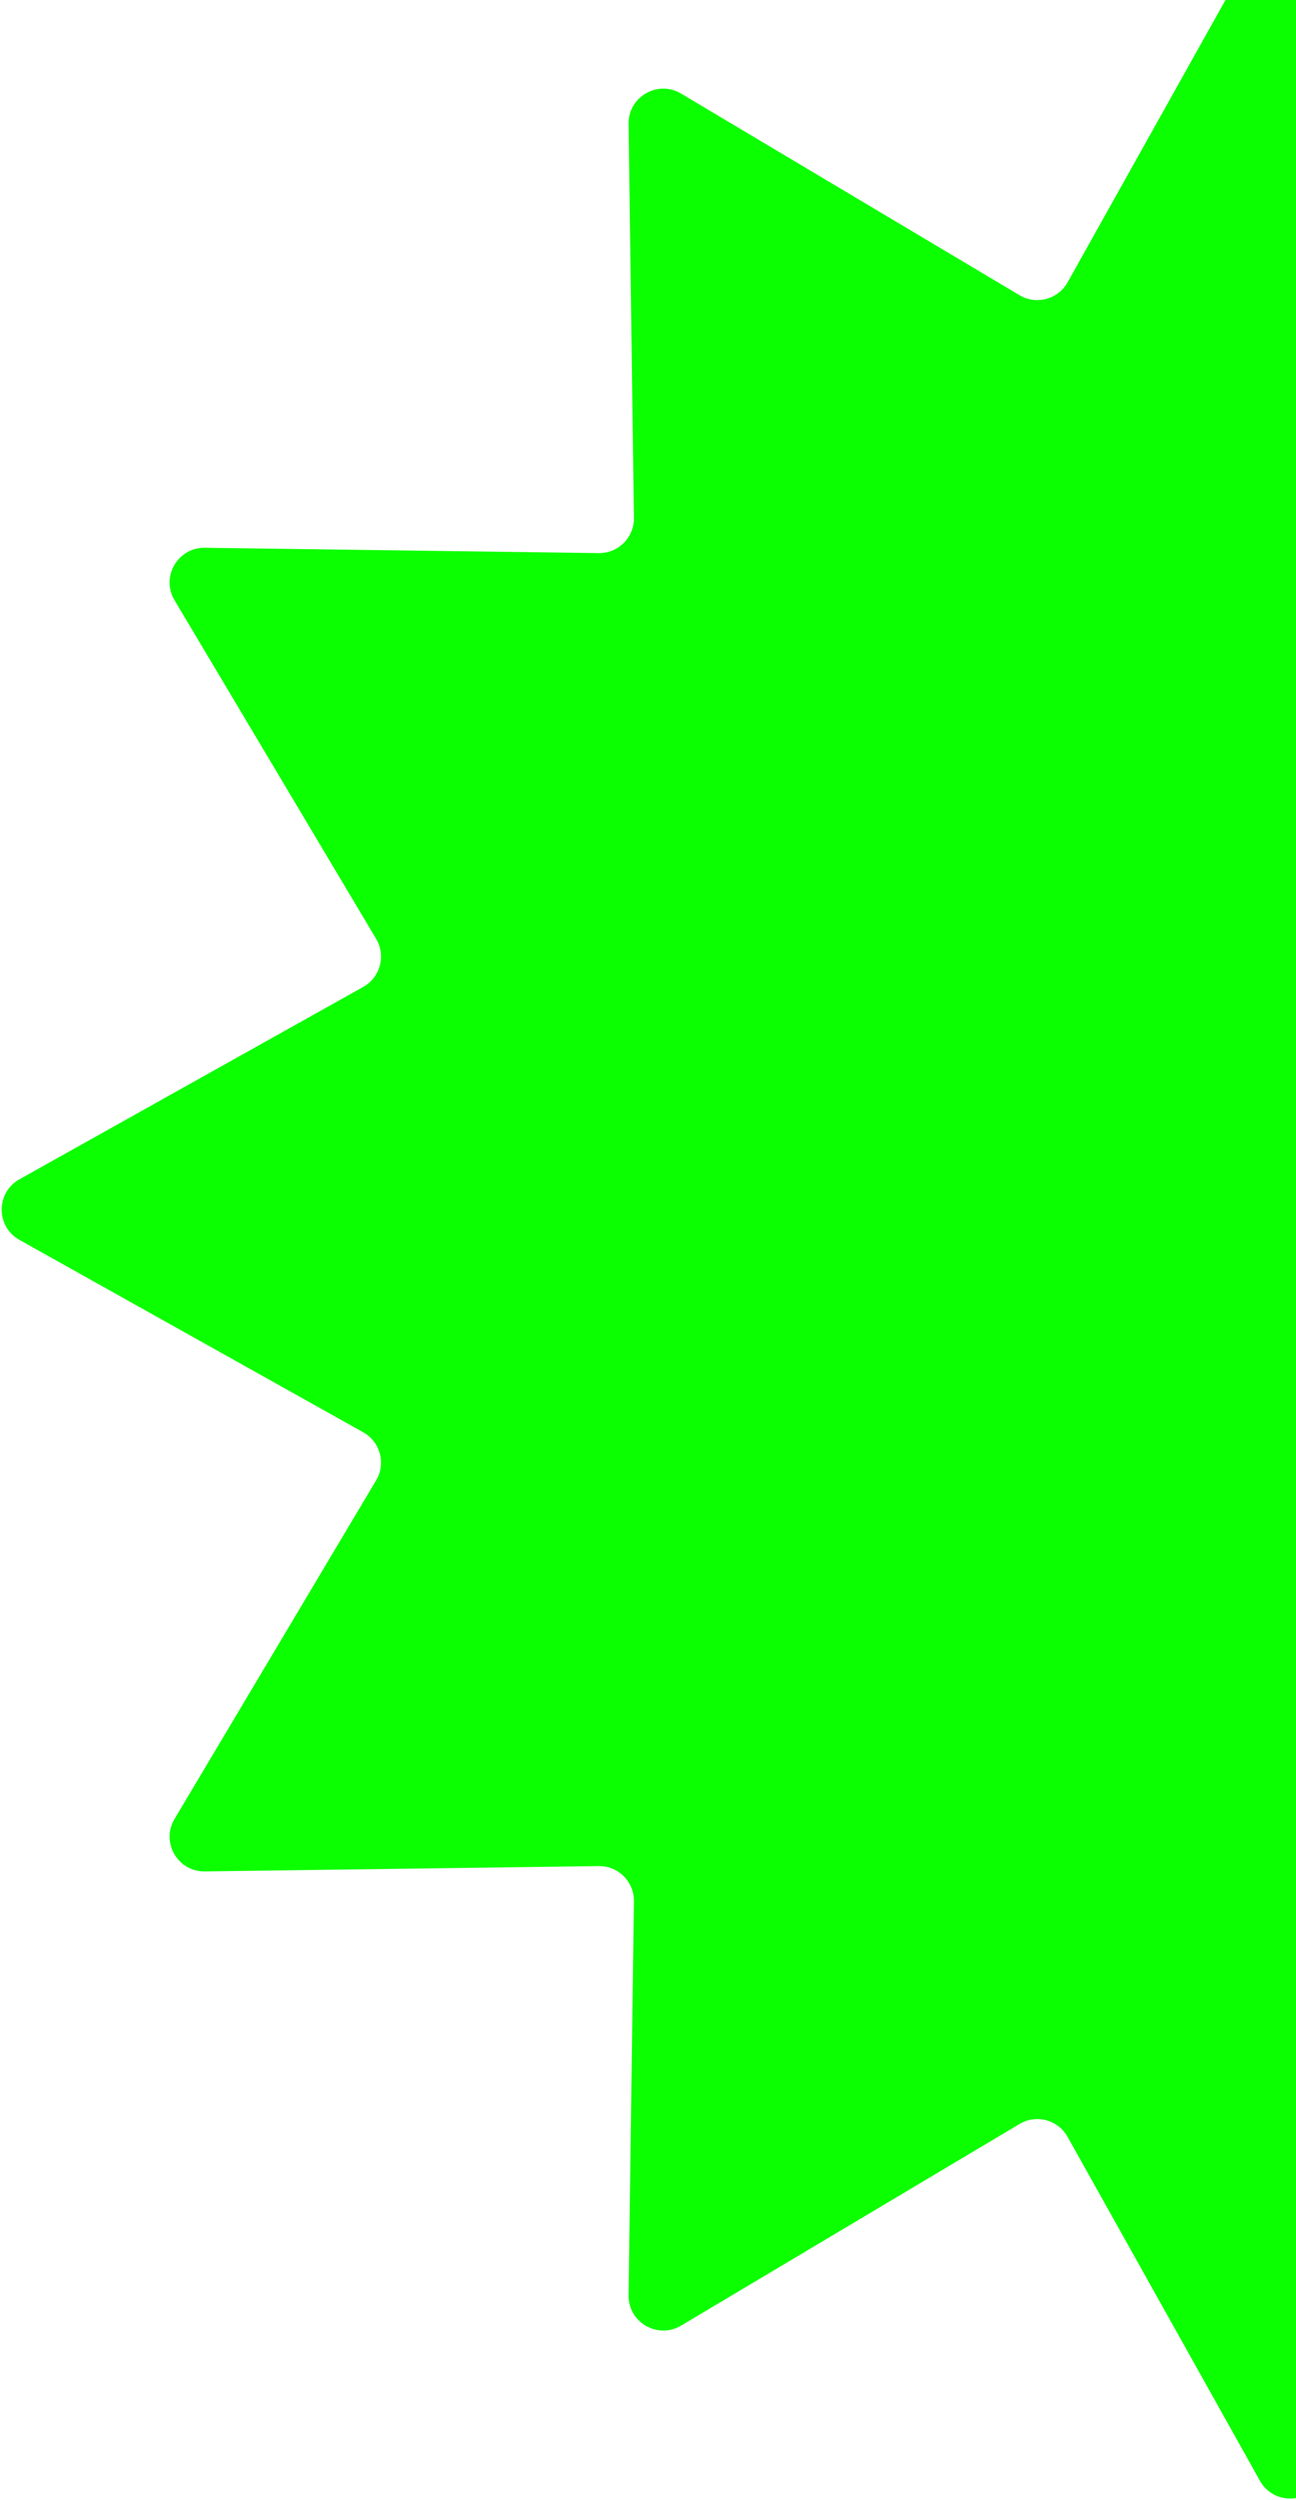 <svg width="112" height="216" viewBox="0 0 112 216" fill="none" xmlns="http://www.w3.org/2000/svg">
<path d="M108.882 -5.32C110.027 -7.367 112.973 -7.367 114.118 -5.32L130.739 24.391C131.564 25.865 133.442 26.368 134.893 25.504L164.143 8.084C166.158 6.884 168.709 8.357 168.677 10.702L168.216 44.743C168.193 46.432 169.568 47.806 171.257 47.784L205.298 47.323C207.643 47.291 209.116 49.842 207.916 51.857L190.496 81.107C189.632 82.558 190.135 84.436 191.609 85.261L221.32 101.882C223.367 103.027 223.367 105.973 221.32 107.118L191.609 123.739C190.135 124.564 189.632 126.442 190.496 127.893L207.916 157.143C209.116 159.158 207.643 161.709 205.298 161.677L171.257 161.216C169.568 161.193 168.193 162.568 168.216 164.257L168.677 198.298C168.709 200.643 166.158 202.116 164.143 200.916L134.893 183.496C133.442 182.632 131.564 183.135 130.739 184.609L114.118 214.32C112.973 216.367 110.027 216.367 108.882 214.32L92.261 184.609C91.436 183.135 89.558 182.632 88.107 183.496L58.857 200.916C56.842 202.116 54.291 200.643 54.323 198.298L54.784 164.257C54.806 162.568 53.432 161.193 51.743 161.216L17.702 161.677C15.357 161.709 13.884 159.158 15.084 157.143L32.504 127.893C33.368 126.442 32.865 124.564 31.391 123.739L1.68 107.118C-0.367 105.973 -0.367 103.027 1.68 101.882L31.391 85.261C32.865 84.436 33.368 82.558 32.504 81.107L15.084 51.857C13.884 49.842 15.357 47.291 17.702 47.323L51.743 47.784C53.432 47.806 54.806 46.432 54.784 44.743L54.323 10.702C54.291 8.357 56.842 6.884 58.857 8.084L88.107 25.504C89.558 26.368 91.436 25.865 92.261 24.391L108.882 -5.32Z" fill="#0CFF00"/>
</svg>
